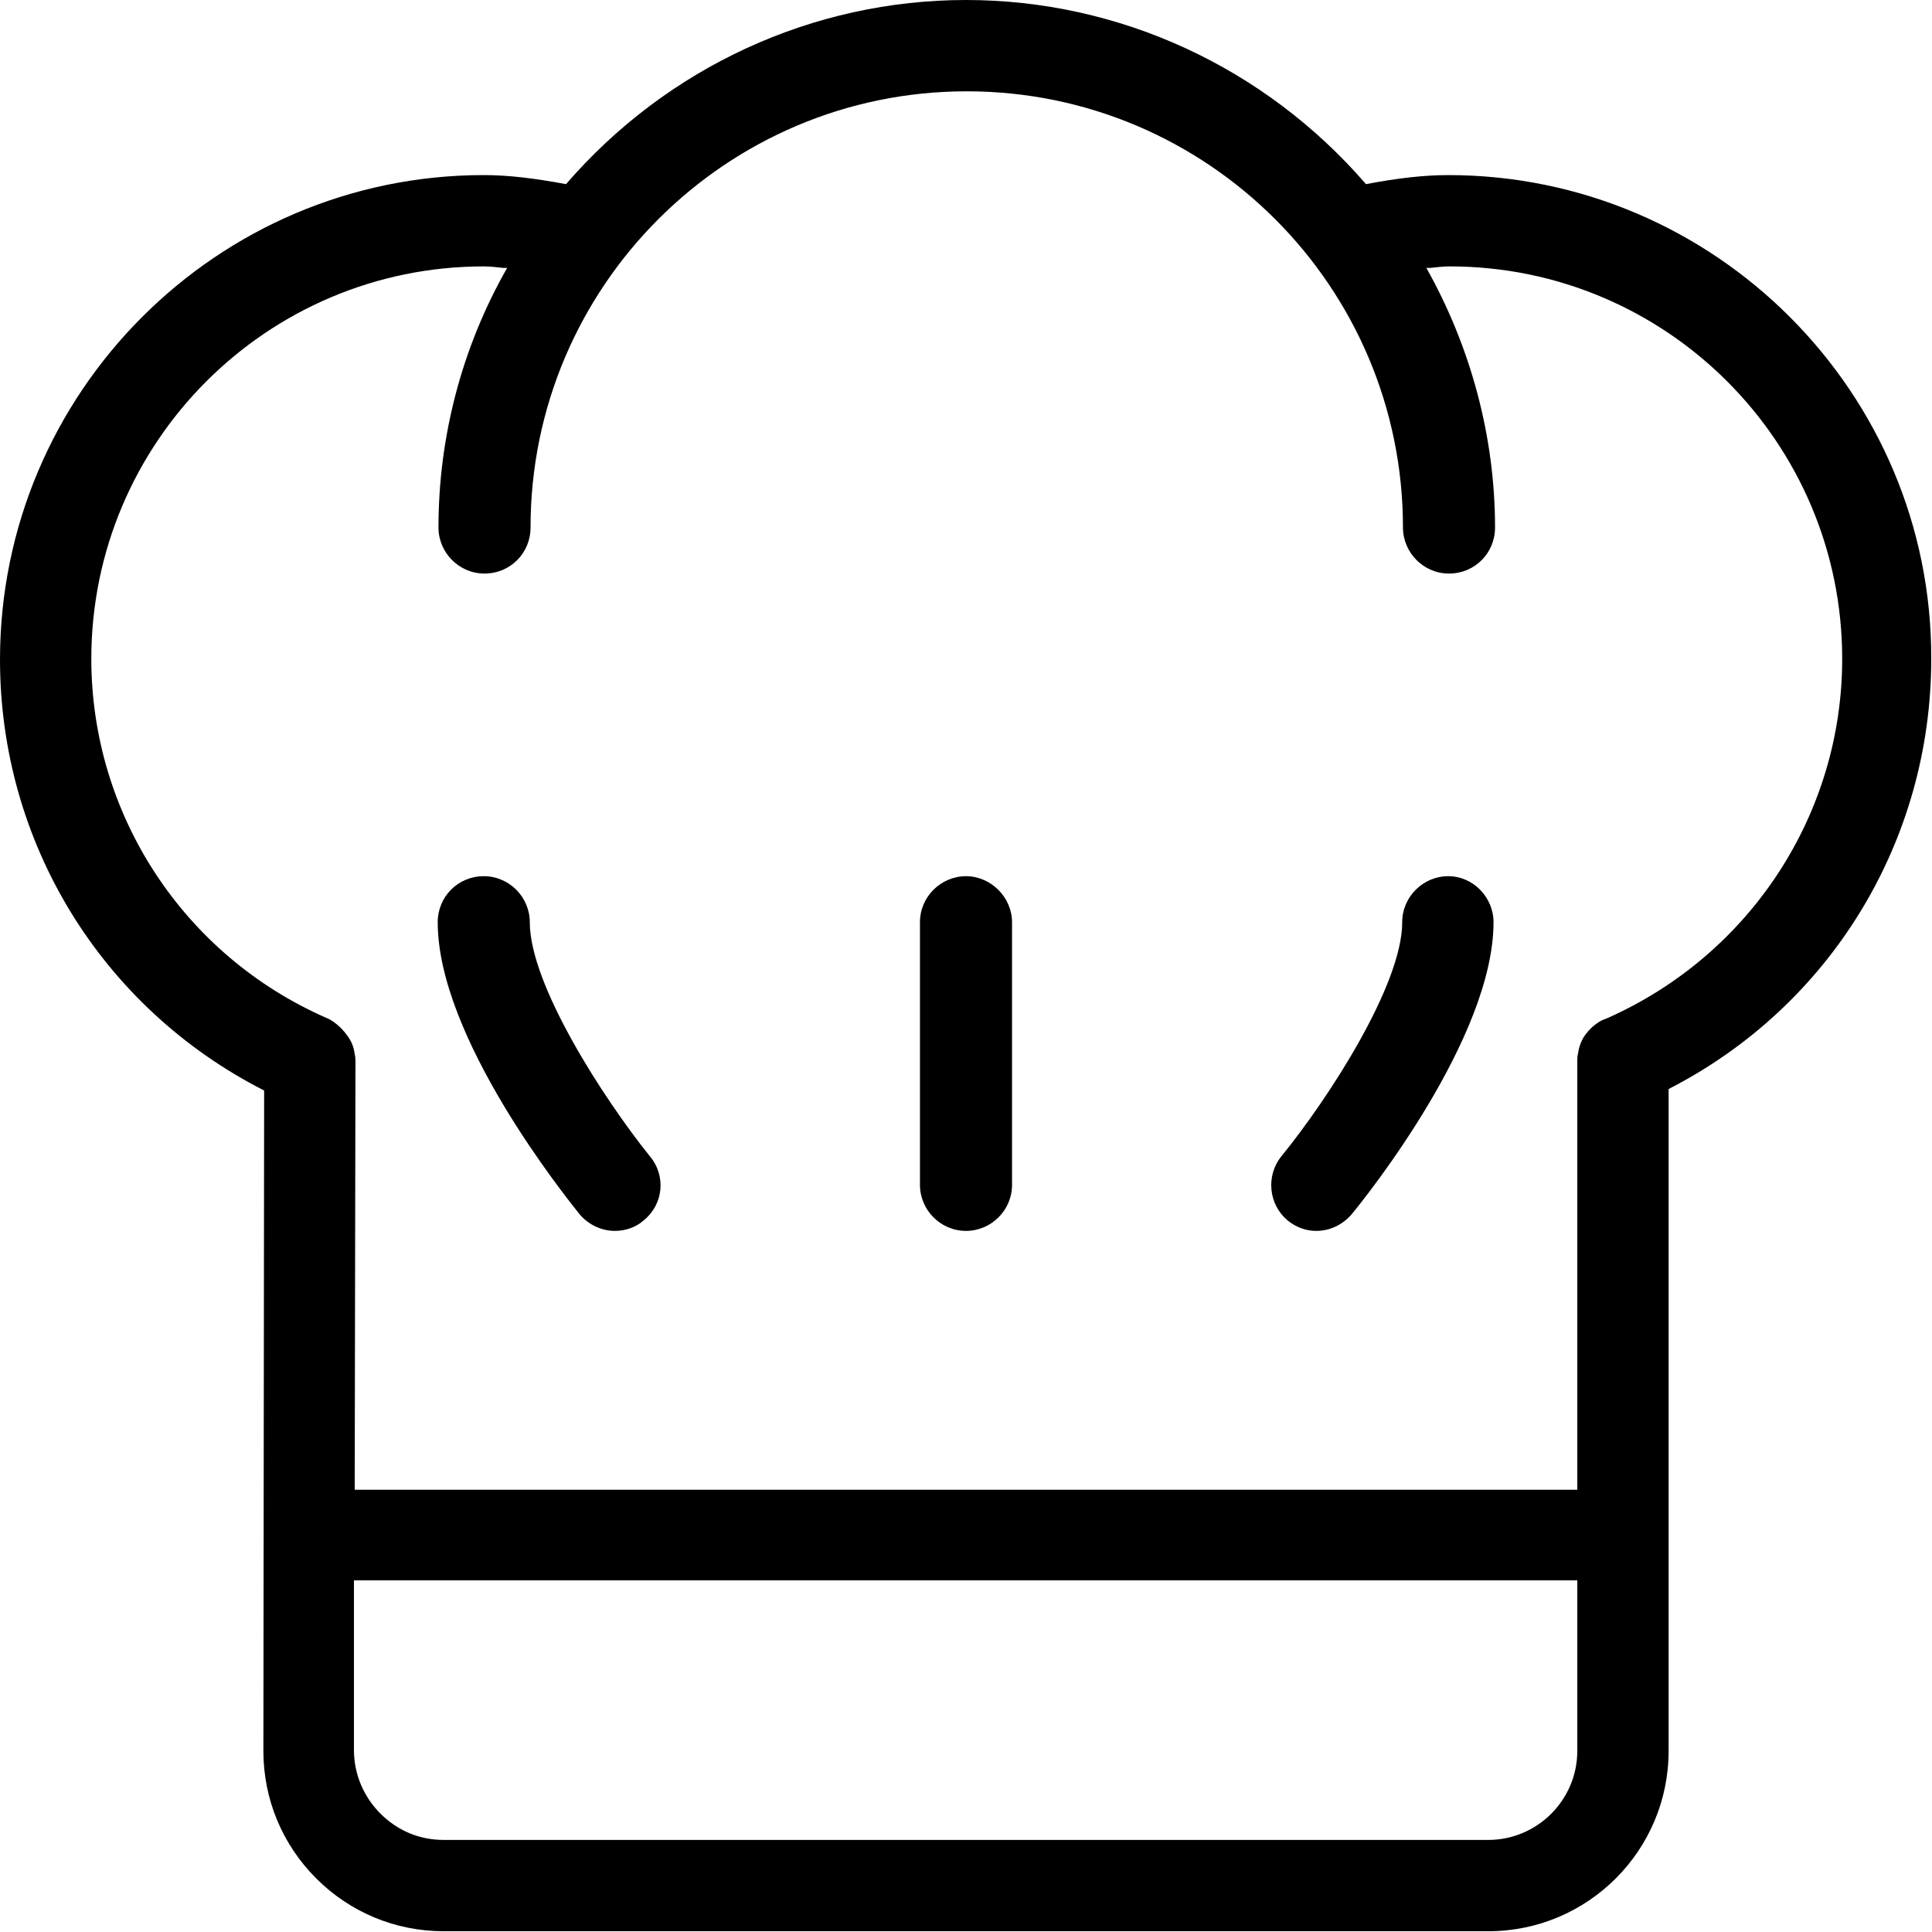 <?xml version="1.0" encoding="utf-8"?>
<!-- Generator: Adobe Illustrator 25.0.0, SVG Export Plug-In . SVG Version: 6.00 Build 0)  -->
<svg version="1.1" id="Livello_1" xmlns="http://www.w3.org/2000/svg" xmlns:xlink="http://www.w3.org/1999/xlink" x="0px" y="0px"
	 viewBox="0 0 256 256" style="enable-background:new 0 0 256 256;" xml:space="preserve">
<g>
	<path d="M70.2,122.2c0-3.3-2.7-6.1-6.1-6.1s-6.1,2.7-6.1,6.1c0,15.3,16.9,36.3,18.8,38.7c1.2,1.4,2.9,2.2,4.7,2.2
		c1.4,0,2.8-0.5,3.8-1.4c2.6-2.1,3-5.9,0.8-8.5C80,145.6,70.2,130.5,70.2,122.2z"/>
	<path d="M191.9,116.1c-3.3,0-6.1,2.7-6.1,6.1c0,8.3-9.8,23.4-16,31c-2.1,2.6-1.7,6.4,0.8,8.5c1.1,0.9,2.4,1.4,3.8,1.4
		c1.8,0,3.5-0.8,4.7-2.2c1.9-2.3,18.8-23.4,18.8-38.7C197.9,118.9,195.2,116.1,191.9,116.1z"/>
	<path d="M128,116.1c-3.3,0-6.1,2.7-6.1,6.1V157c0,3.3,2.7,6.1,6.1,6.1c3.3,0,6.1-2.7,6.1-6.1v-34.8
		C134.1,118.9,131.3,116.1,128,116.1z"/>
	<path d="M191.9,23.2c-3.2,0-6.7,0.4-10.9,1.2C167.6,8.9,148.3,0,128,0c-20.3,0-39.6,8.9-53,24.4c-4.3-0.8-7.7-1.2-10.9-1.2
		C28.8,23.2,0,52,0,87.4c0,24.2,13.4,46.1,35,57.1L34.9,232c0,6.4,2.5,12.4,7,16.9c4.5,4.5,10.5,7,16.9,7h138.4
		c13.2,0,23.9-10.7,23.9-23.9v-87.7c21.5-11,34.8-32.9,34.8-57C256,52,227.2,23.2,191.9,23.2z M211.9,135.4
		c-0.8,0.5-1.4,1.1-1.9,1.8c-0.5,0.7-0.8,1.6-0.9,2.4c-0.1,0.3-0.1,0.7-0.1,1v56.8H47l0.1-56.7c0-0.3,0-0.7-0.1-1
		c-0.1-0.9-0.4-1.7-1-2.5c-0.5-0.7-1.1-1.3-1.8-1.8c-0.3-0.2-0.6-0.4-0.9-0.5c-19-8.3-31.2-27-31.2-47.6c0-28.7,23.3-52,52-52
		c0.8,0,1.7,0.1,2.6,0.2c0.2,0,0.3,0,0.5,0c-6,10.5-9.1,22.4-9.1,34.4c0,3.3,2.7,6.1,6.1,6.1s6.1-2.7,6.1-6.1
		c0-31.9,25.9-57.8,57.8-57.8c31.9,0,57.8,25.9,57.8,57.8c0,3.3,2.7,6.1,6.1,6.1s6.1-2.7,6.1-6.1c0-12-3.2-23.9-9.1-34.4
		c0.2,0,0.3,0,0.5,0c0.9-0.1,1.8-0.2,2.6-0.2c28.7,0,52,23.3,52,52c0,20.6-12.2,39.2-31.1,47.6C212.5,135.1,212.2,135.2,211.9,135.4
		z M209,209.5v22.5c0,6.5-5.3,11.8-11.8,11.8H58.8c-3.2,0-6.1-1.2-8.4-3.5c-2.2-2.2-3.5-5.2-3.5-8.4l0-22.5H209z"/>
</g>
</svg>
